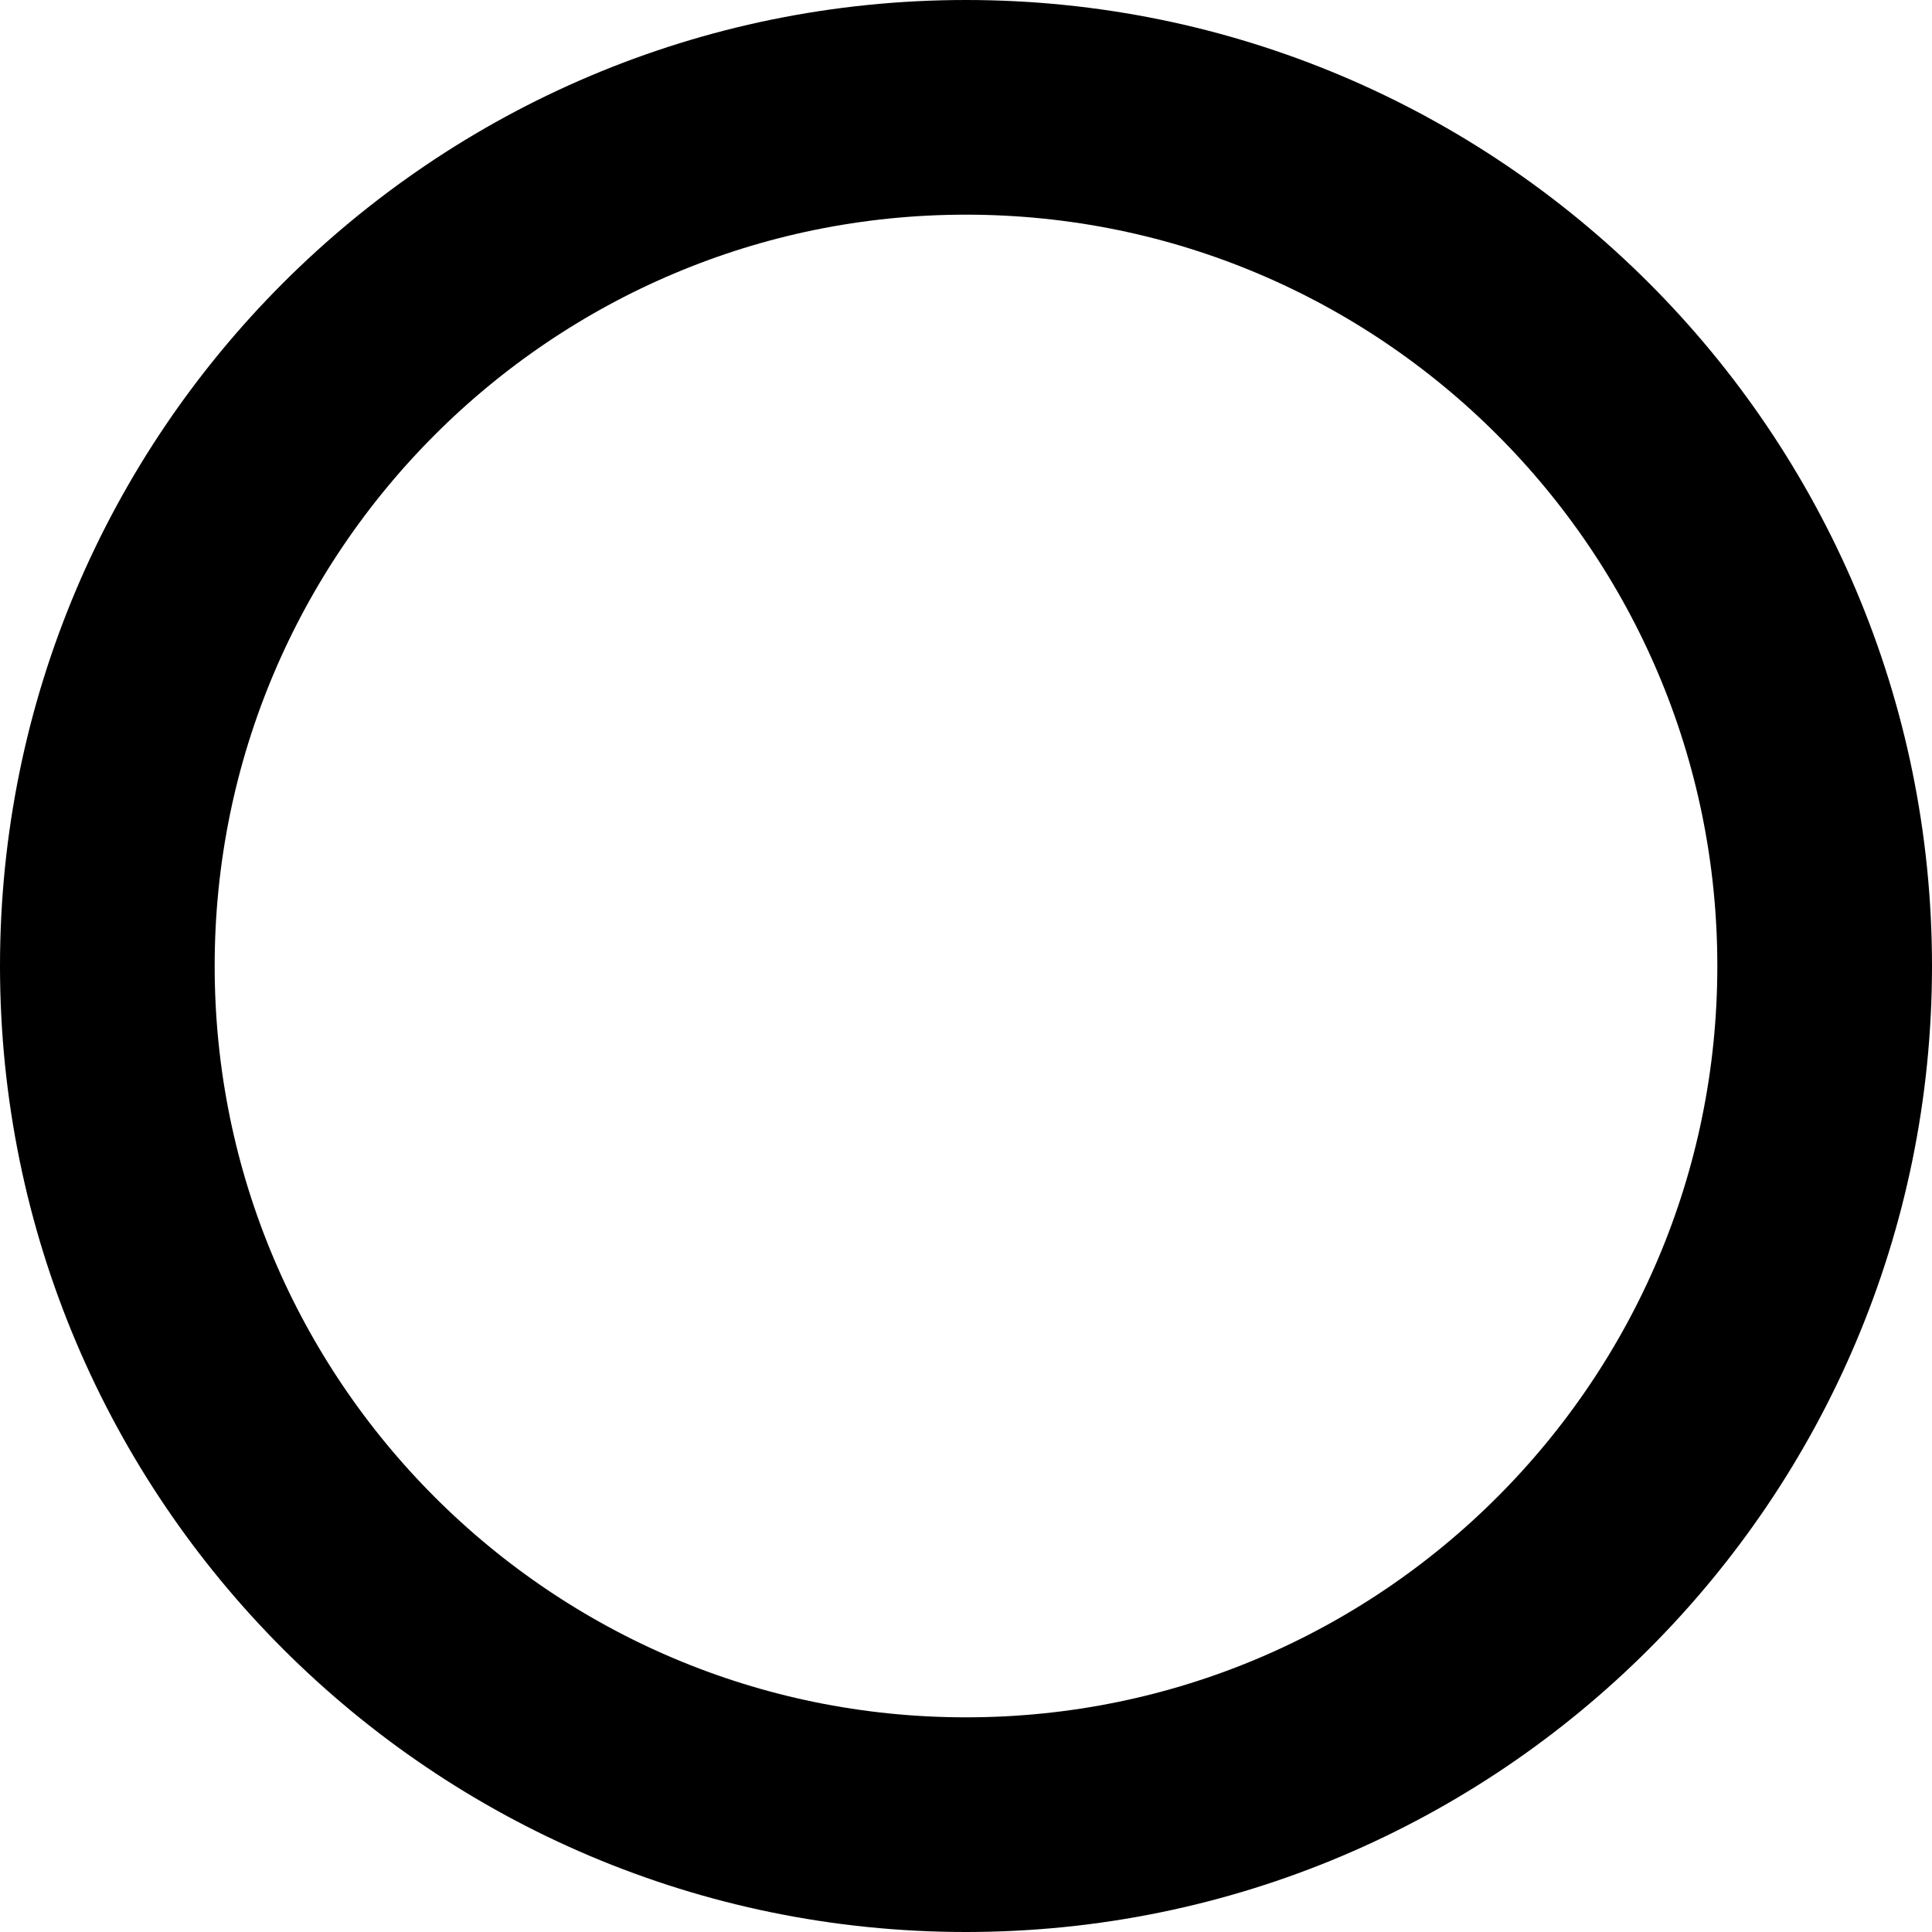 <?xml version="1.0" encoding="UTF-8" standalone="no" ?>
<!DOCTYPE svg PUBLIC "-//W3C//DTD SVG 1.1//EN" "http://www.w3.org/Graphics/SVG/1.1/DTD/svg11.dtd">
<svg xmlns="http://www.w3.org/2000/svg" xmlns:xlink="http://www.w3.org/1999/xlink" version="1.1" width="18" height="18" viewBox="0 0 18 18" xml:space="preserve">
<g transform="matrix(1 0 0 1 9 9)" id="k81VD5eCKqaFlkMjzxRAp"  >
<path style="stroke: rgb(0,0,0); stroke-width: 2; fill: none;" vector-effect="non-scaling-stroke"  transform=" translate(-8, -8)" d="M 8 0 C 12.416 0 16 3.584 16 8 C 16 12.416 12.416 16 8 16 C 3.584 16 0 12.416 0 8 C 0 3.584 3.584 0 8 0 z" stroke-linecap="round" />
</g>
</svg>